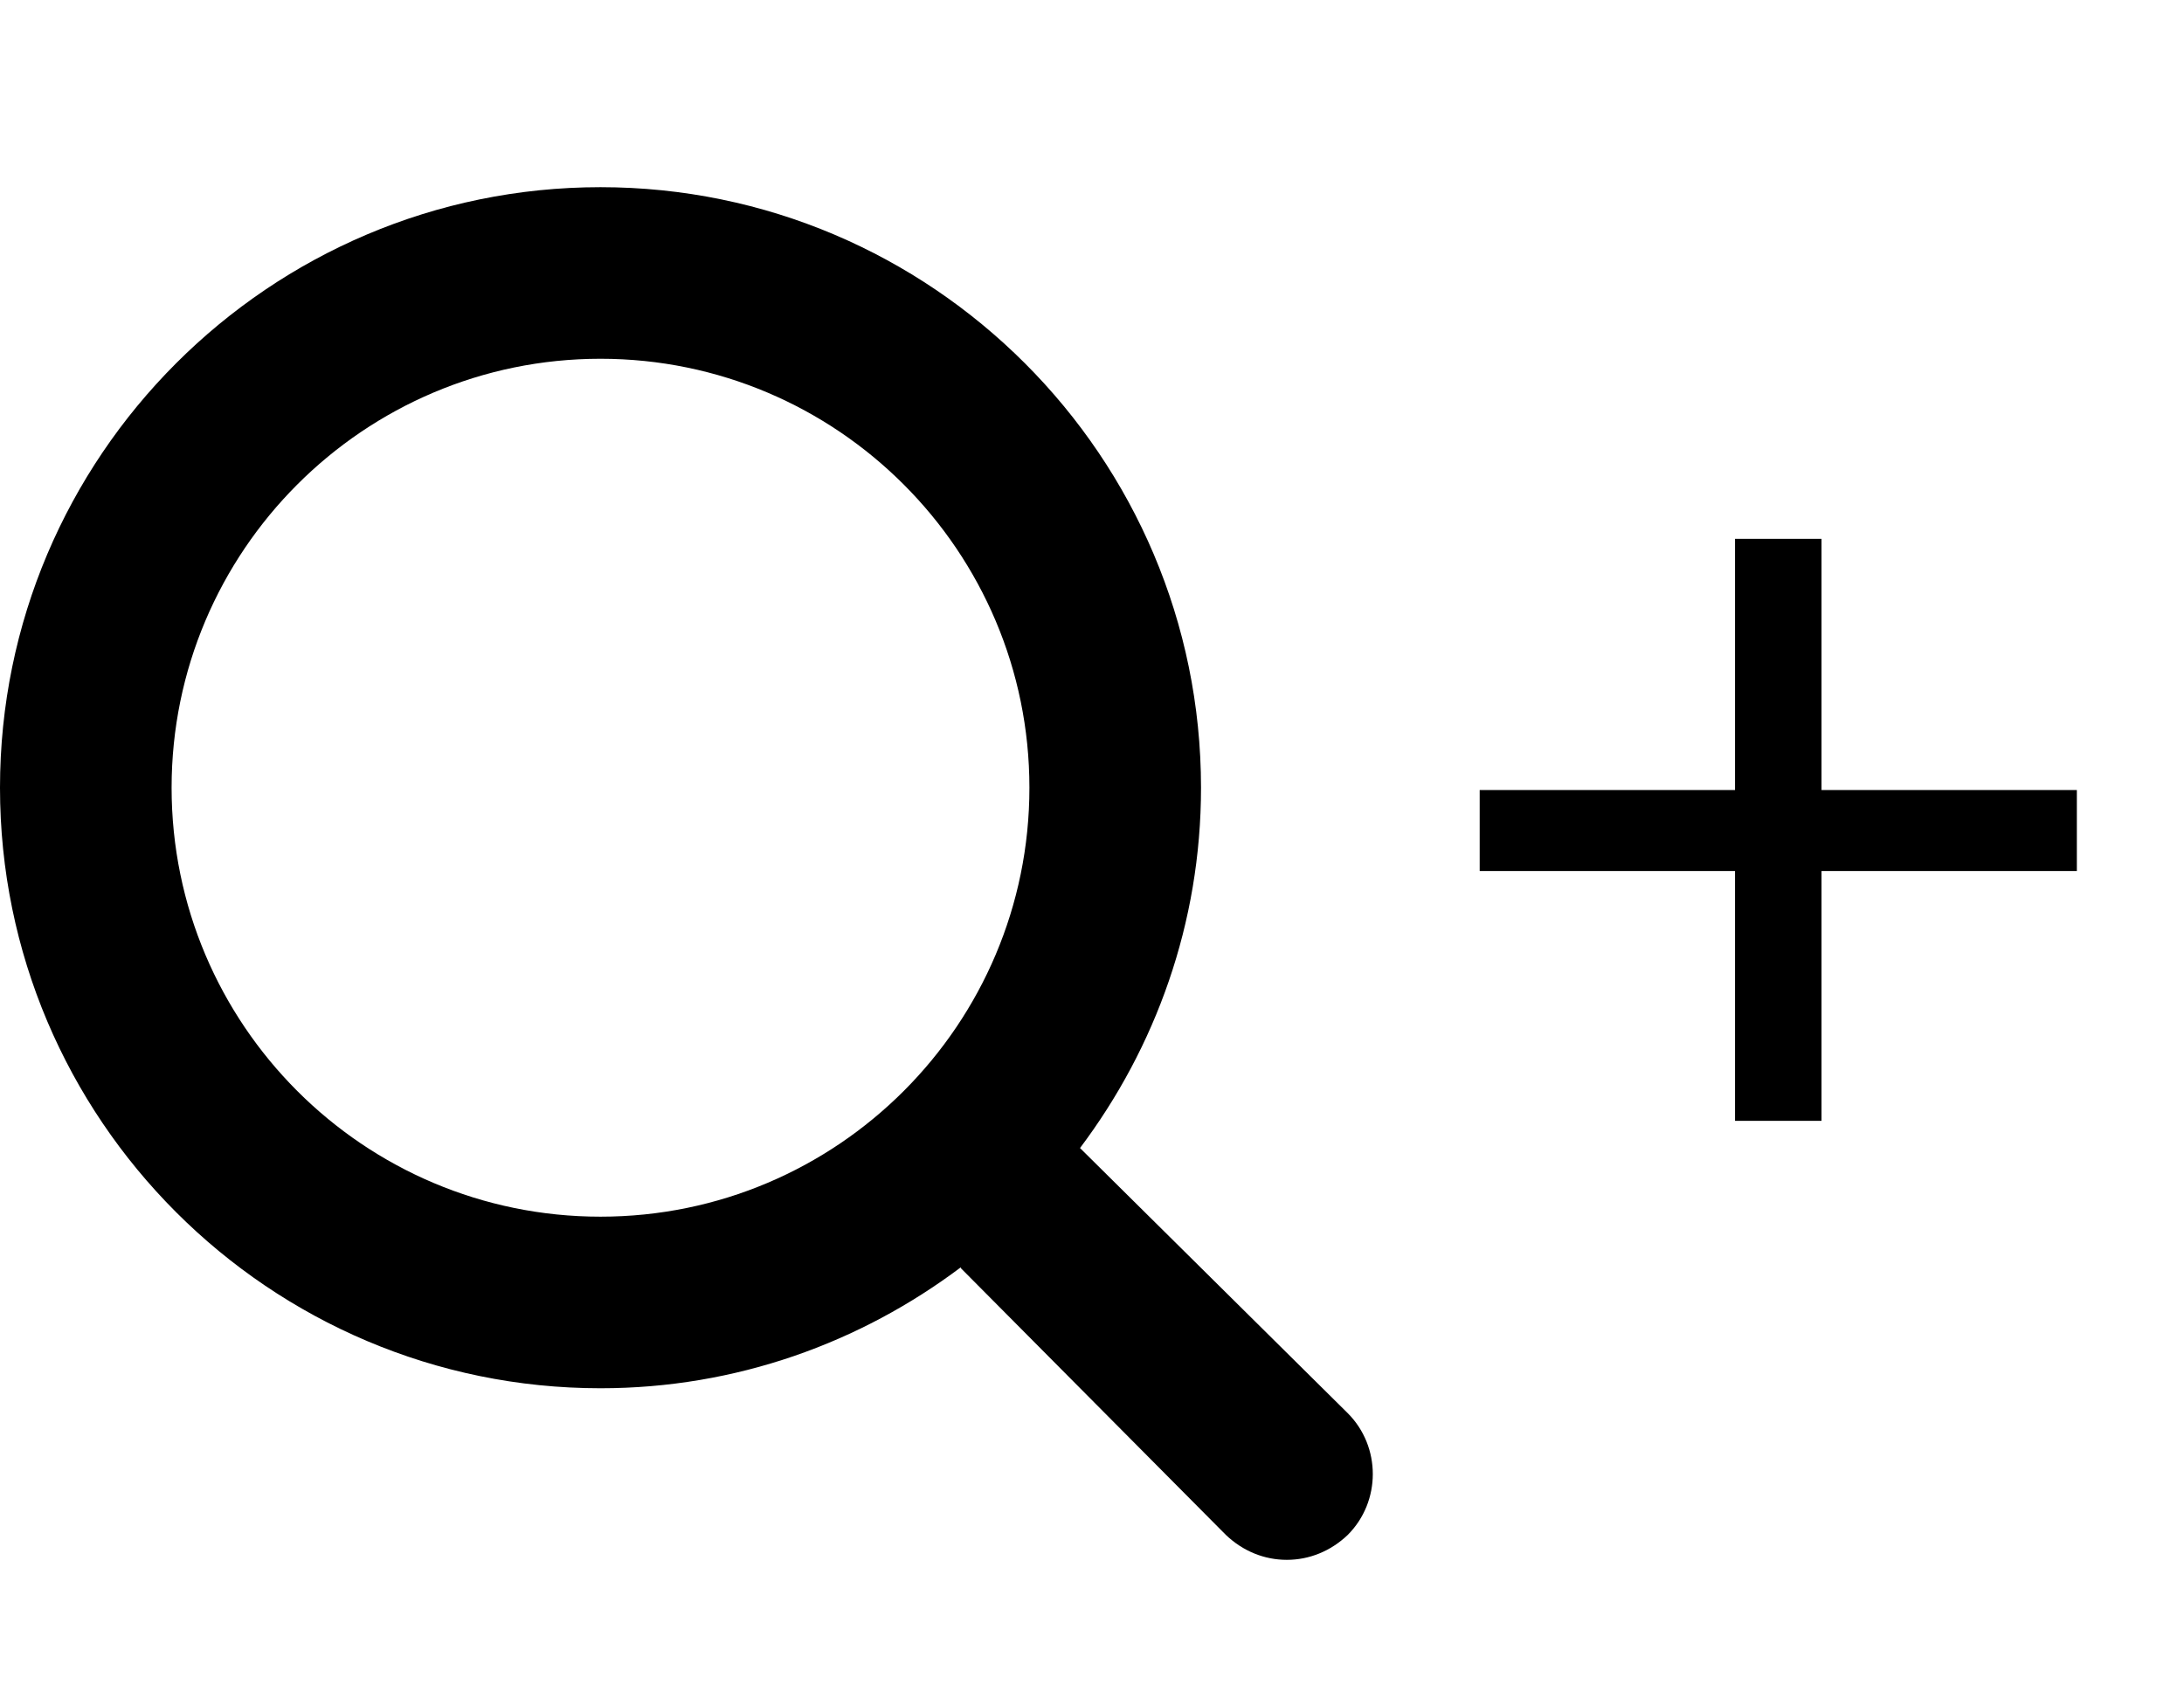 <svg width="35" height="27" viewBox="0 0 35 27" fill="none" xmlns="http://www.w3.org/2000/svg">
<path fill-rule="evenodd" clip-rule="evenodd" d="M9.623 19.5C5.829 19.5 2.75 16.42 2.75 12.625C2.75 8.834 5.829 5.75 9.623 5.75C13.418 5.75 16.497 8.834 16.497 12.625C16.497 16.42 13.418 19.5 9.623 19.5ZM21.598 22.649L17.308 18.4C18.518 16.791 19.247 14.797 19.247 12.625C19.247 7.319 14.93 3 9.623 3C4.317 3 0 7.319 0 12.625C0 17.933 4.317 22.25 9.623 22.25C11.796 22.25 13.789 21.521 15.398 20.311V20.325L19.646 24.601C19.921 24.863 20.264 25 20.622 25C20.979 25 21.323 24.863 21.598 24.601C22.134 24.065 22.134 23.185 21.598 22.649Z" fill="black"/>
<path d="M33.283 13.96H29.191V17.964H27.805V13.96H23.713V12.662H27.805V8.636H29.191V12.662H33.283V13.96Z" fill="black"/>
</svg>
